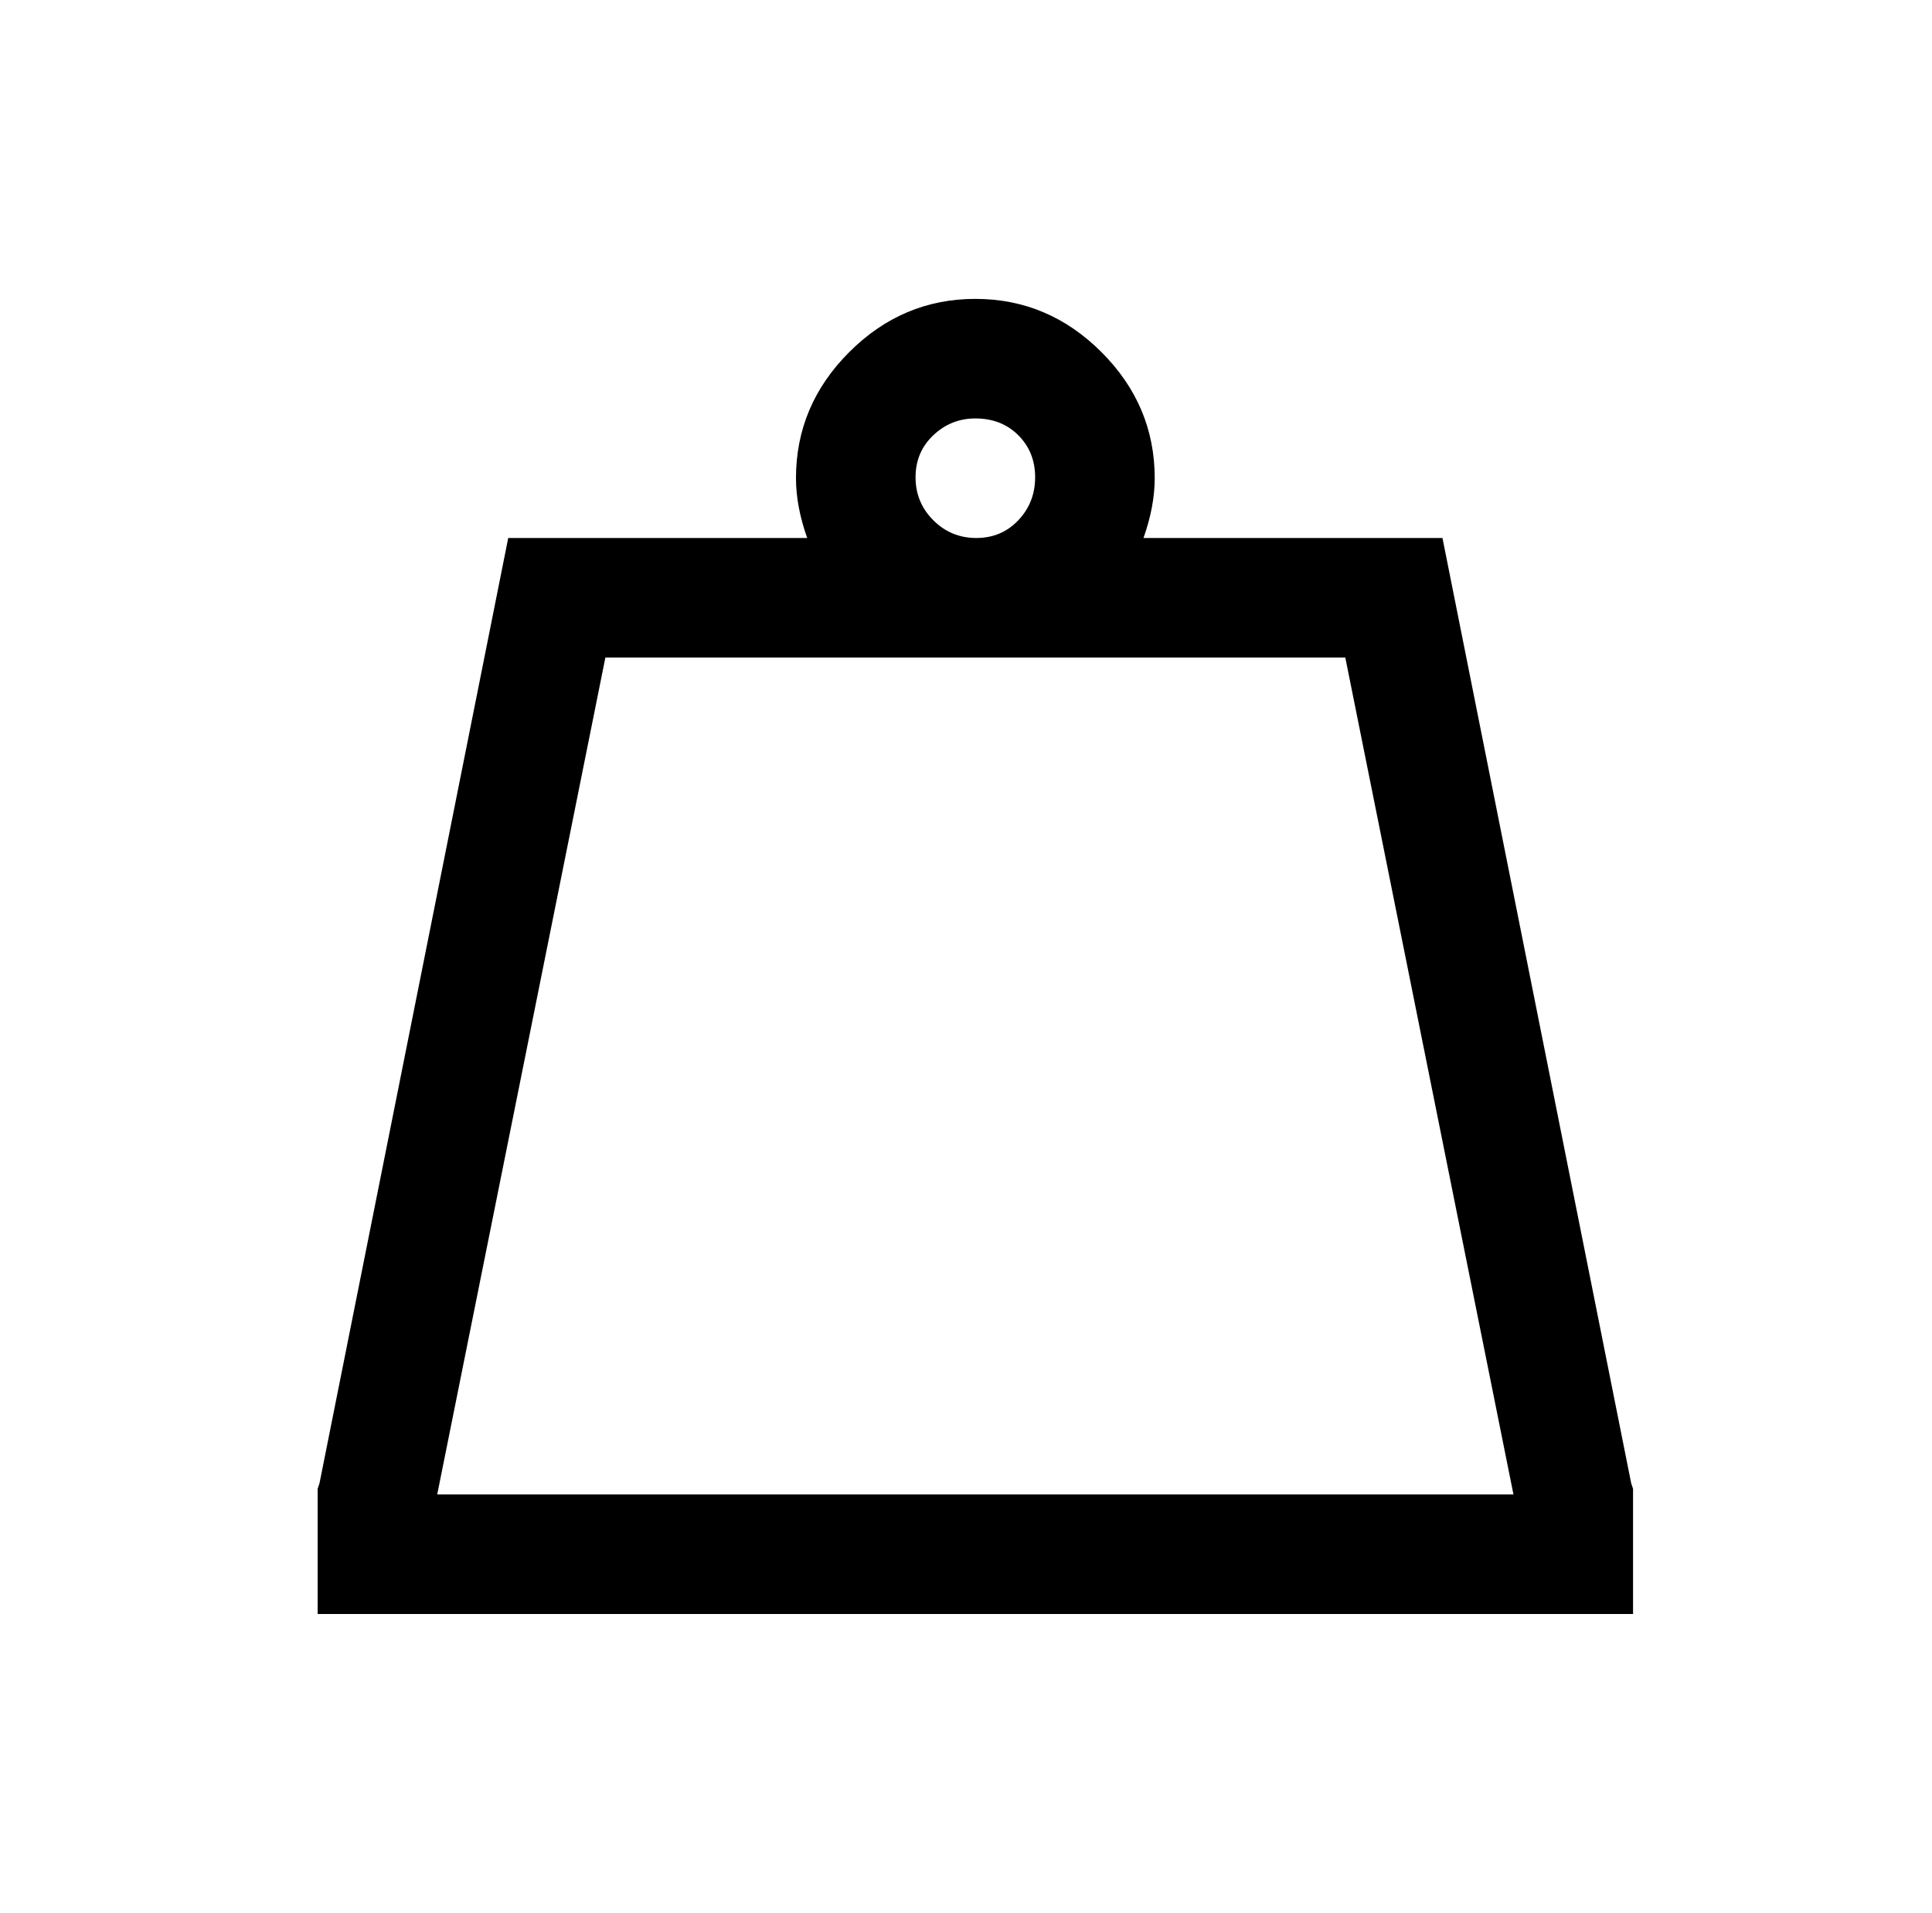 <?xml version="1.0" standalone="no"?>
<!DOCTYPE svg PUBLIC "-//W3C//DTD SVG 1.1//EN" "http://www.w3.org/Graphics/SVG/1.1/DTD/svg11.dtd" >
<svg xmlns="http://www.w3.org/2000/svg" xmlns:xlink="http://www.w3.org/1999/xlink" version="1.1" viewBox="-10 0 1034 1024">
   <path fill="currentColor"
d="M512 160q-39 0 -67.5 28.5t-28.5 67.5q0 15 6 32h-160l-101 506l-1 3v67h704v-67l-1 -3l-101 -506h-160q6 -17 6 -32q0 -39 -28.5 -67.5t-67.5 -28.5zM512 224q14 0 23 9t9 22.5t-9 23t-22.5 9.5t-23 -9.5t-9.5 -23t9.5 -22.5t22.5 -9zM314 352h396l90 448h-576z" />
</svg>
